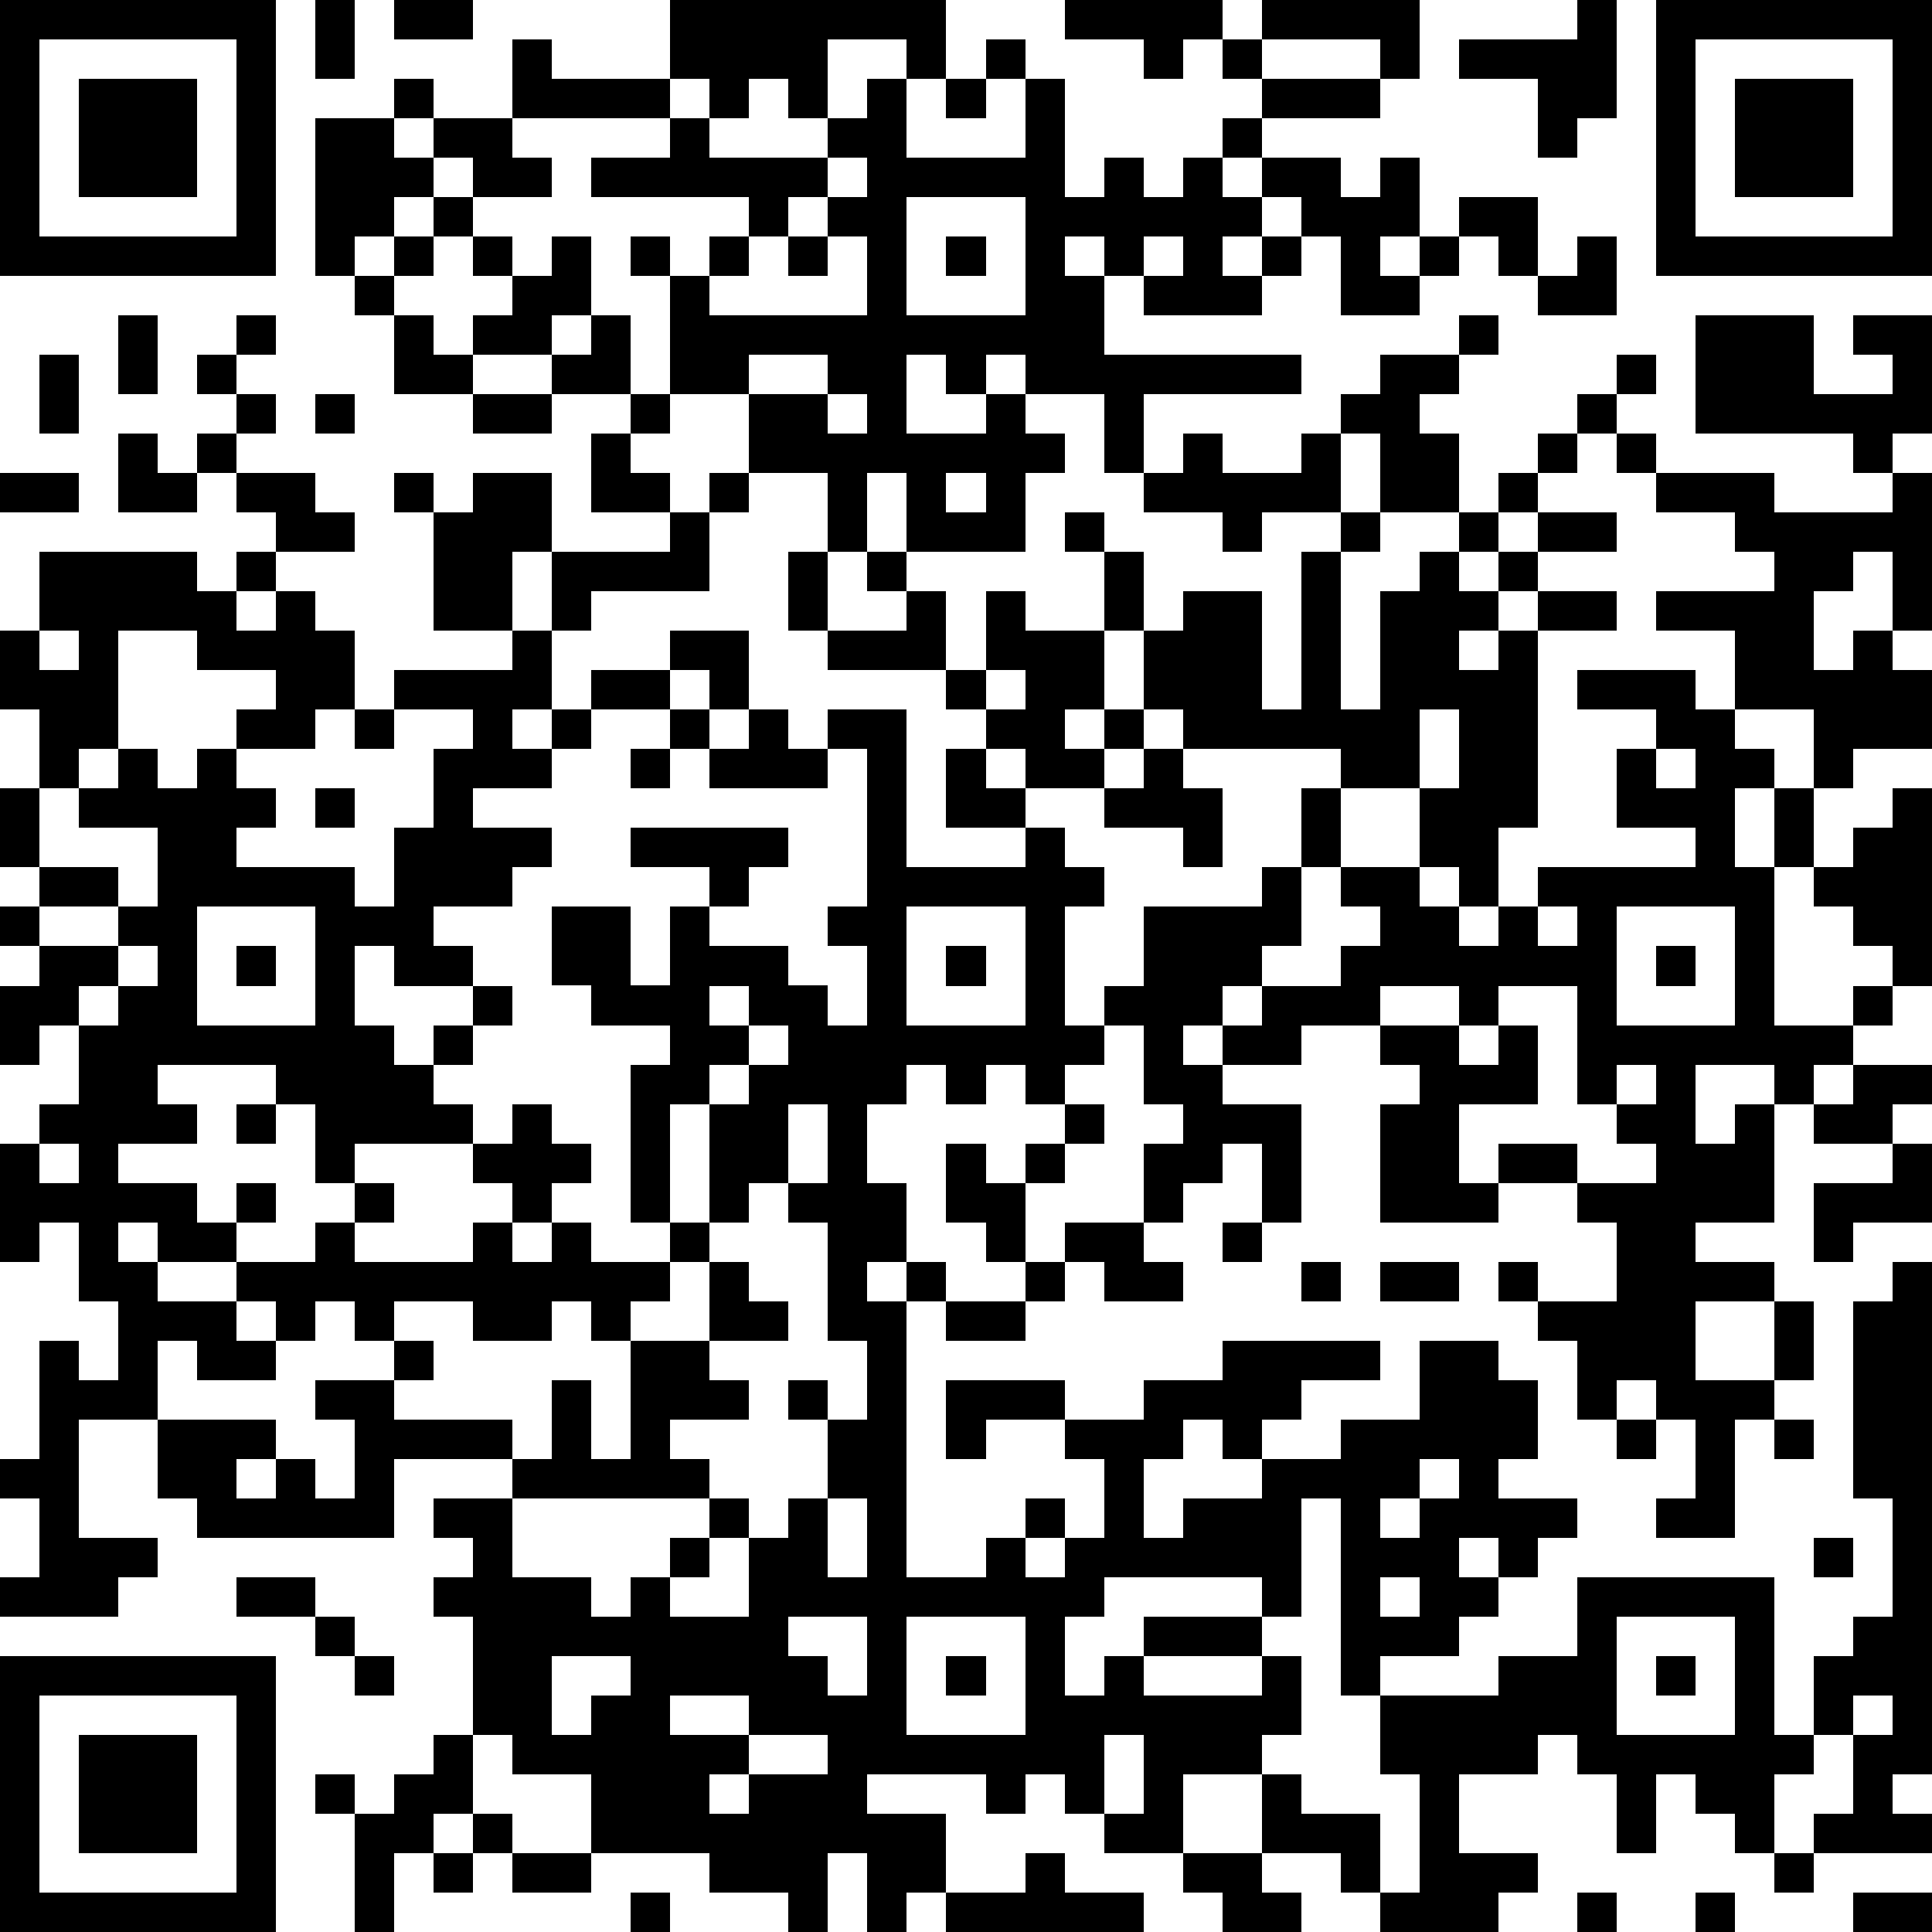 <?xml version="1.0" standalone="yes"?><svg version="1.1" xmlns="http://www.w3.org/2000/svg" xmlns:xlink="http://www.w3.org/1999/xlink" xmlns:ev="http://www.w3.org/2001/xml-events" width="196" height="196" shape-rendering="crispEdges"><path d="M0 0h7v7h-7zM8 0h1v2h-1zM10 0h2v1h-2zM17 0h7v2h-1v-1h-2v2h-1v-1h-1v1h-1v-1h-1zM27 0h4v1h-1v1h-1v-1h-2zM32 0h4v2h-1v-1h-3zM40 0h1v3h-1v1h-1v-2h-2v-1h3zM42 0h7v7h-7zM1 1v5h5v-5zM13 1h1v1h3v1h-4zM25 1h1v1h-1zM31 1h1v1h-1zM43 1v5h5v-5zM2 2h3v3h-3zM10 2h1v1h-1zM22 2h1v2h3v-2h1v3h1v-1h1v1h1v-1h1v-1h1v-1h3v1h-3v1h-1v1h1v-1h2v1h1v-1h1v2h-1v1h1v-1h1v-1h2v2h-1v-1h-1v1h-1v1h-2v-2h-1v-1h-1v1h-1v1h1v-1h1v1h-1v1h-3v-1h-1v-1h-1v1h1v2h5v1h-4v2h-1v-2h-2v-1h-1v1h-1v-1h-1v2h2v-1h1v1h1v1h-1v2h-3v-2h-1v2h-1v-2h-2v-2h-2v-3h-1v-1h1v1h1v-1h1v-1h-4v-1h2v-1h1v1h3v-1h1zM24 2h1v1h-1zM44 2h3v3h-3zM8 3h2v1h1v-1h2v1h1v1h-2v-1h-1v1h-1v1h-1v1h-1zM21 4v1h-1v1h-1v1h-1v1h4v-2h-1v-1h1v-1zM11 5h1v1h-1zM23 5v3h3v-3zM10 6h1v1h-1zM12 6h1v1h-1zM14 6h1v2h-1v1h-2v-1h1v-1h1zM20 6h1v1h-1zM24 6h1v1h-1zM29 6v1h1v-1zM40 6h1v2h-2v-1h1zM9 7h1v1h-1zM3 8h1v2h-1zM6 8h1v1h-1zM10 8h1v1h1v1h-2zM15 8h1v2h-2v-1h1zM37 8h1v1h-1zM43 8h3v2h2v-1h-1v-1h2v3h-1v1h-1v-1h-4zM1 9h1v2h-1zM5 9h1v1h-1zM19 9v1h2v-1zM35 9h2v1h-1v1h1v2h-2v-2h-1v-1h1zM41 9h1v1h-1zM6 10h1v1h-1zM8 10h1v1h-1zM12 10h2v1h-2zM16 10h1v1h-1zM21 10v1h1v-1zM40 10h1v1h-1zM3 11h1v1h1v-1h1v1h-1v1h-2zM15 11h1v1h1v1h-2zM30 11h1v1h2v-1h1v2h-2v1h-1v-1h-2v-1h1zM39 11h1v1h-1zM41 11h1v1h-1zM0 12h2v1h-2zM6 12h2v1h1v1h-2v-1h-1zM10 12h1v1h-1zM12 12h2v2h-1v2h-2v-3h1zM18 12h1v1h-1zM24 12v1h1v-1zM38 12h1v1h-1zM42 12h3v1h3v-1h1v4h-1v-2h-1v1h-1v2h1v-1h1v1h1v2h-2v1h-1v-2h-2v-2h-2v-1h3v-1h-1v-1h-2zM17 13h1v2h-3v1h-1v-2h3zM27 13h1v1h-1zM34 13h1v1h-1zM37 13h1v1h-1zM39 13h2v1h-2zM1 14h4v1h1v-1h1v1h-1v1h1v-1h1v1h1v2h-1v1h-2v-1h1v-1h-2v-1h-2v3h-1v1h-1v-2h-1v-2h1zM20 14h1v2h-1zM22 14h1v1h-1zM28 14h1v2h-1zM33 14h1v4h1v-3h1v-1h1v1h1v-1h1v1h-1v1h-1v1h1v-1h1v-1h2v1h-2v5h-1v2h-1v-1h-1v-2h-2v-1h-4v-1h-1v-2h1v-1h2v3h1zM23 15h1v2h-3v-1h2zM25 15h1v1h2v2h-1v1h1v-1h1v1h-1v1h-2v-1h-1v-1h-1v-1h1zM1 16v1h1v-1zM13 16h1v2h-1v1h1v-1h1v-1h2v-1h2v2h-1v-1h-1v1h-2v1h-1v1h-2v1h2v1h-1v1h-2v1h1v1h-2v-1h-1v2h1v1h1v-1h1v-1h1v1h-1v1h-1v1h1v1h-3v1h-1v-2h-1v-1h-3v1h1v1h-2v1h2v1h1v-1h1v1h-1v1h-2v-1h-1v1h1v1h2v-1h2v-1h1v-1h1v1h-1v1h3v-1h1v-1h-1v-1h1v-1h1v1h1v1h-1v1h-1v1h1v-1h1v1h2v-1h-1v-4h1v-1h-2v-1h-1v-2h2v2h1v-2h1v-1h-2v-1h4v1h-1v1h-1v1h2v1h1v1h1v-2h-1v-1h1v-4h-1v-1h2v4h3v-1h-2v-2h1v1h1v1h1v1h1v1h-1v3h1v-1h1v-2h3v-1h1v-2h1v2h-1v2h-1v1h-1v1h-1v1h1v-1h1v-1h2v-1h1v-1h-1v-1h2v1h1v1h1v-1h1v-1h4v-1h-2v-2h1v-1h-2v-1h3v1h1v1h1v1h-1v2h1v-2h1v2h-1v4h2v-1h1v-1h-1v-1h-1v-1h1v-1h1v-1h1v5h-1v1h-1v1h-1v1h-1v-1h-2v2h1v-1h1v3h-2v1h2v1h-2v2h2v-2h1v2h-1v1h-1v3h-2v-1h1v-2h-1v-1h-1v1h-1v-2h-1v-1h-1v-1h1v1h2v-2h-1v-1h-2v-1h2v1h2v-1h-1v-1h-1v-3h-2v1h-1v-1h-2v1h-2v1h-2v1h2v3h-1v-2h-1v1h-1v1h-1v-2h1v-1h-1v-2h-1v1h-1v1h-1v-1h-1v1h-1v-1h-1v1h-1v2h1v2h-1v1h1v-1h1v1h-1v7h2v-1h1v-1h1v1h-1v1h1v-1h1v-2h-1v-1h-2v1h-1v-2h3v1h2v-1h2v-1h4v1h-2v1h-1v1h-1v-1h-1v1h-1v2h1v-1h2v-1h2v-1h2v-2h2v1h1v2h-1v1h2v1h-1v1h-1v-1h-1v1h1v1h-1v1h-2v1h-1v-5h-1v3h-1v-1h-4v1h-1v2h1v-1h1v-1h3v1h-3v1h3v-1h1v2h-1v1h-2v2h-2v-1h-1v-1h-1v1h-1v-1h-3v1h2v2h-1v1h-1v-2h-1v2h-1v-1h-2v-1h-3v-2h-2v-1h-1v-3h-1v-1h1v-1h-1v-1h2v-1h-3v2h-5v-1h-1v-2h-2v3h2v1h-1v1h-3v-1h1v-2h-1v-1h1v-3h1v1h1v-2h-1v-2h-1v1h-1v-3h1v-1h1v-2h-1v1h-1v-2h1v-1h-1v-1h1v-1h-1v-2h1v2h2v1h-2v1h2v-1h1v-2h-2v-1h1v-1h1v1h1v-1h1v1h1v1h-1v1h3v1h1v-2h1v-2h1v-1h-2v-1h3zM25 17v1h1v-1zM9 18h1v1h-1zM17 18h1v1h-1zM19 18h1v1h1v1h-3v-1h1zM36 18v2h1v-2zM16 19h1v1h-1zM29 19h1v1h1v2h-1v-1h-2v-1h1zM42 19v1h1v-1zM8 20h1v1h-1zM5 23v3h3v-3zM23 23v3h3v-3zM39 23v1h1v-1zM41 23v3h3v-3zM3 24v1h-1v1h1v-1h1v-1zM6 24h1v1h-1zM24 24h1v1h-1zM42 24h1v1h-1zM18 25v1h1v-1zM19 26v1h-1v1h-1v3h1v-3h1v-1h1v-1zM35 26h2v1h1v-1h1v2h-2v2h1v1h-3v-3h1v-1h-1zM41 27v1h1v-1zM47 27h2v1h-1v1h-2v-1h1zM6 28h1v1h-1zM20 28v2h-1v1h-1v1h-1v1h-1v1h-1v-1h-1v1h-2v-1h-2v1h-1v-1h-1v1h-1v-1h-1v1h1v1h-2v-1h-1v2h3v1h-1v1h1v-1h1v1h1v-2h-1v-1h2v-1h1v1h-1v1h3v1h1v-2h1v2h1v-3h2v-2h1v1h1v1h-2v1h1v1h-2v1h1v1h-5v2h2v1h1v-1h1v-1h1v-1h1v1h-1v1h-1v1h2v-2h1v-1h1v-2h-1v-1h1v1h1v-2h-1v-3h-1v-1h1v-2zM27 28h1v1h-1zM1 29v1h1v-1zM24 29h1v1h1v-1h1v1h-1v2h-1v-1h-1zM48 29h1v2h-2v1h-1v-2h2zM27 31h2v1h1v1h-2v-1h-1zM31 31h1v1h-1zM26 32h1v1h-1zM33 32h1v1h-1zM35 32h2v1h-2zM48 32h1v13h-1v1h1v1h-3v-1h1v-2h-1v-2h1v-1h1v-3h-1v-5h1zM24 33h2v1h-2zM41 36h1v1h-1zM45 36h1v1h-1zM36 37v1h-1v1h1v-1h1v-1zM21 38v2h1v-2zM46 39h1v1h-1zM6 40h2v1h-2zM35 40v1h1v-1zM40 40h5v4h1v1h-1v2h-1v-1h-1v-1h-1v2h-1v-2h-1v-1h-1v1h-2v2h2v1h-1v1h-3v-1h-1v-1h-2v-2h1v1h2v2h1v-3h-1v-2h3v-1h2zM8 41h1v1h-1zM20 41v1h1v1h1v-2zM23 41v3h3v-3zM41 41v3h3v-3zM0 42h7v7h-7zM9 42h1v1h-1zM14 42v2h1v-1h1v-1zM24 42h1v1h-1zM42 42h1v1h-1zM1 43v5h5v-5zM17 43v1h2v-1zM47 43v1h1v-1zM2 44h3v3h-3zM11 44h1v2h-1v1h-1v2h-1v-3h-1v-1h1v1h1v-1h1zM19 44v1h-1v1h1v-1h2v-1zM28 44v2h1v-2zM12 46h1v1h-1zM11 47h1v1h-1zM13 47h2v1h-2zM26 47h1v1h2v1h-5v-1h2zM30 47h2v1h1v1h-2v-1h-1zM45 47h1v1h-1zM16 48h1v1h-1zM40 48h1v1h-1zM43 48h1v1h-1zM47 48h2v1h-2z" style="fill:#000" transform="translate(0,0) scale(4)"/></svg>